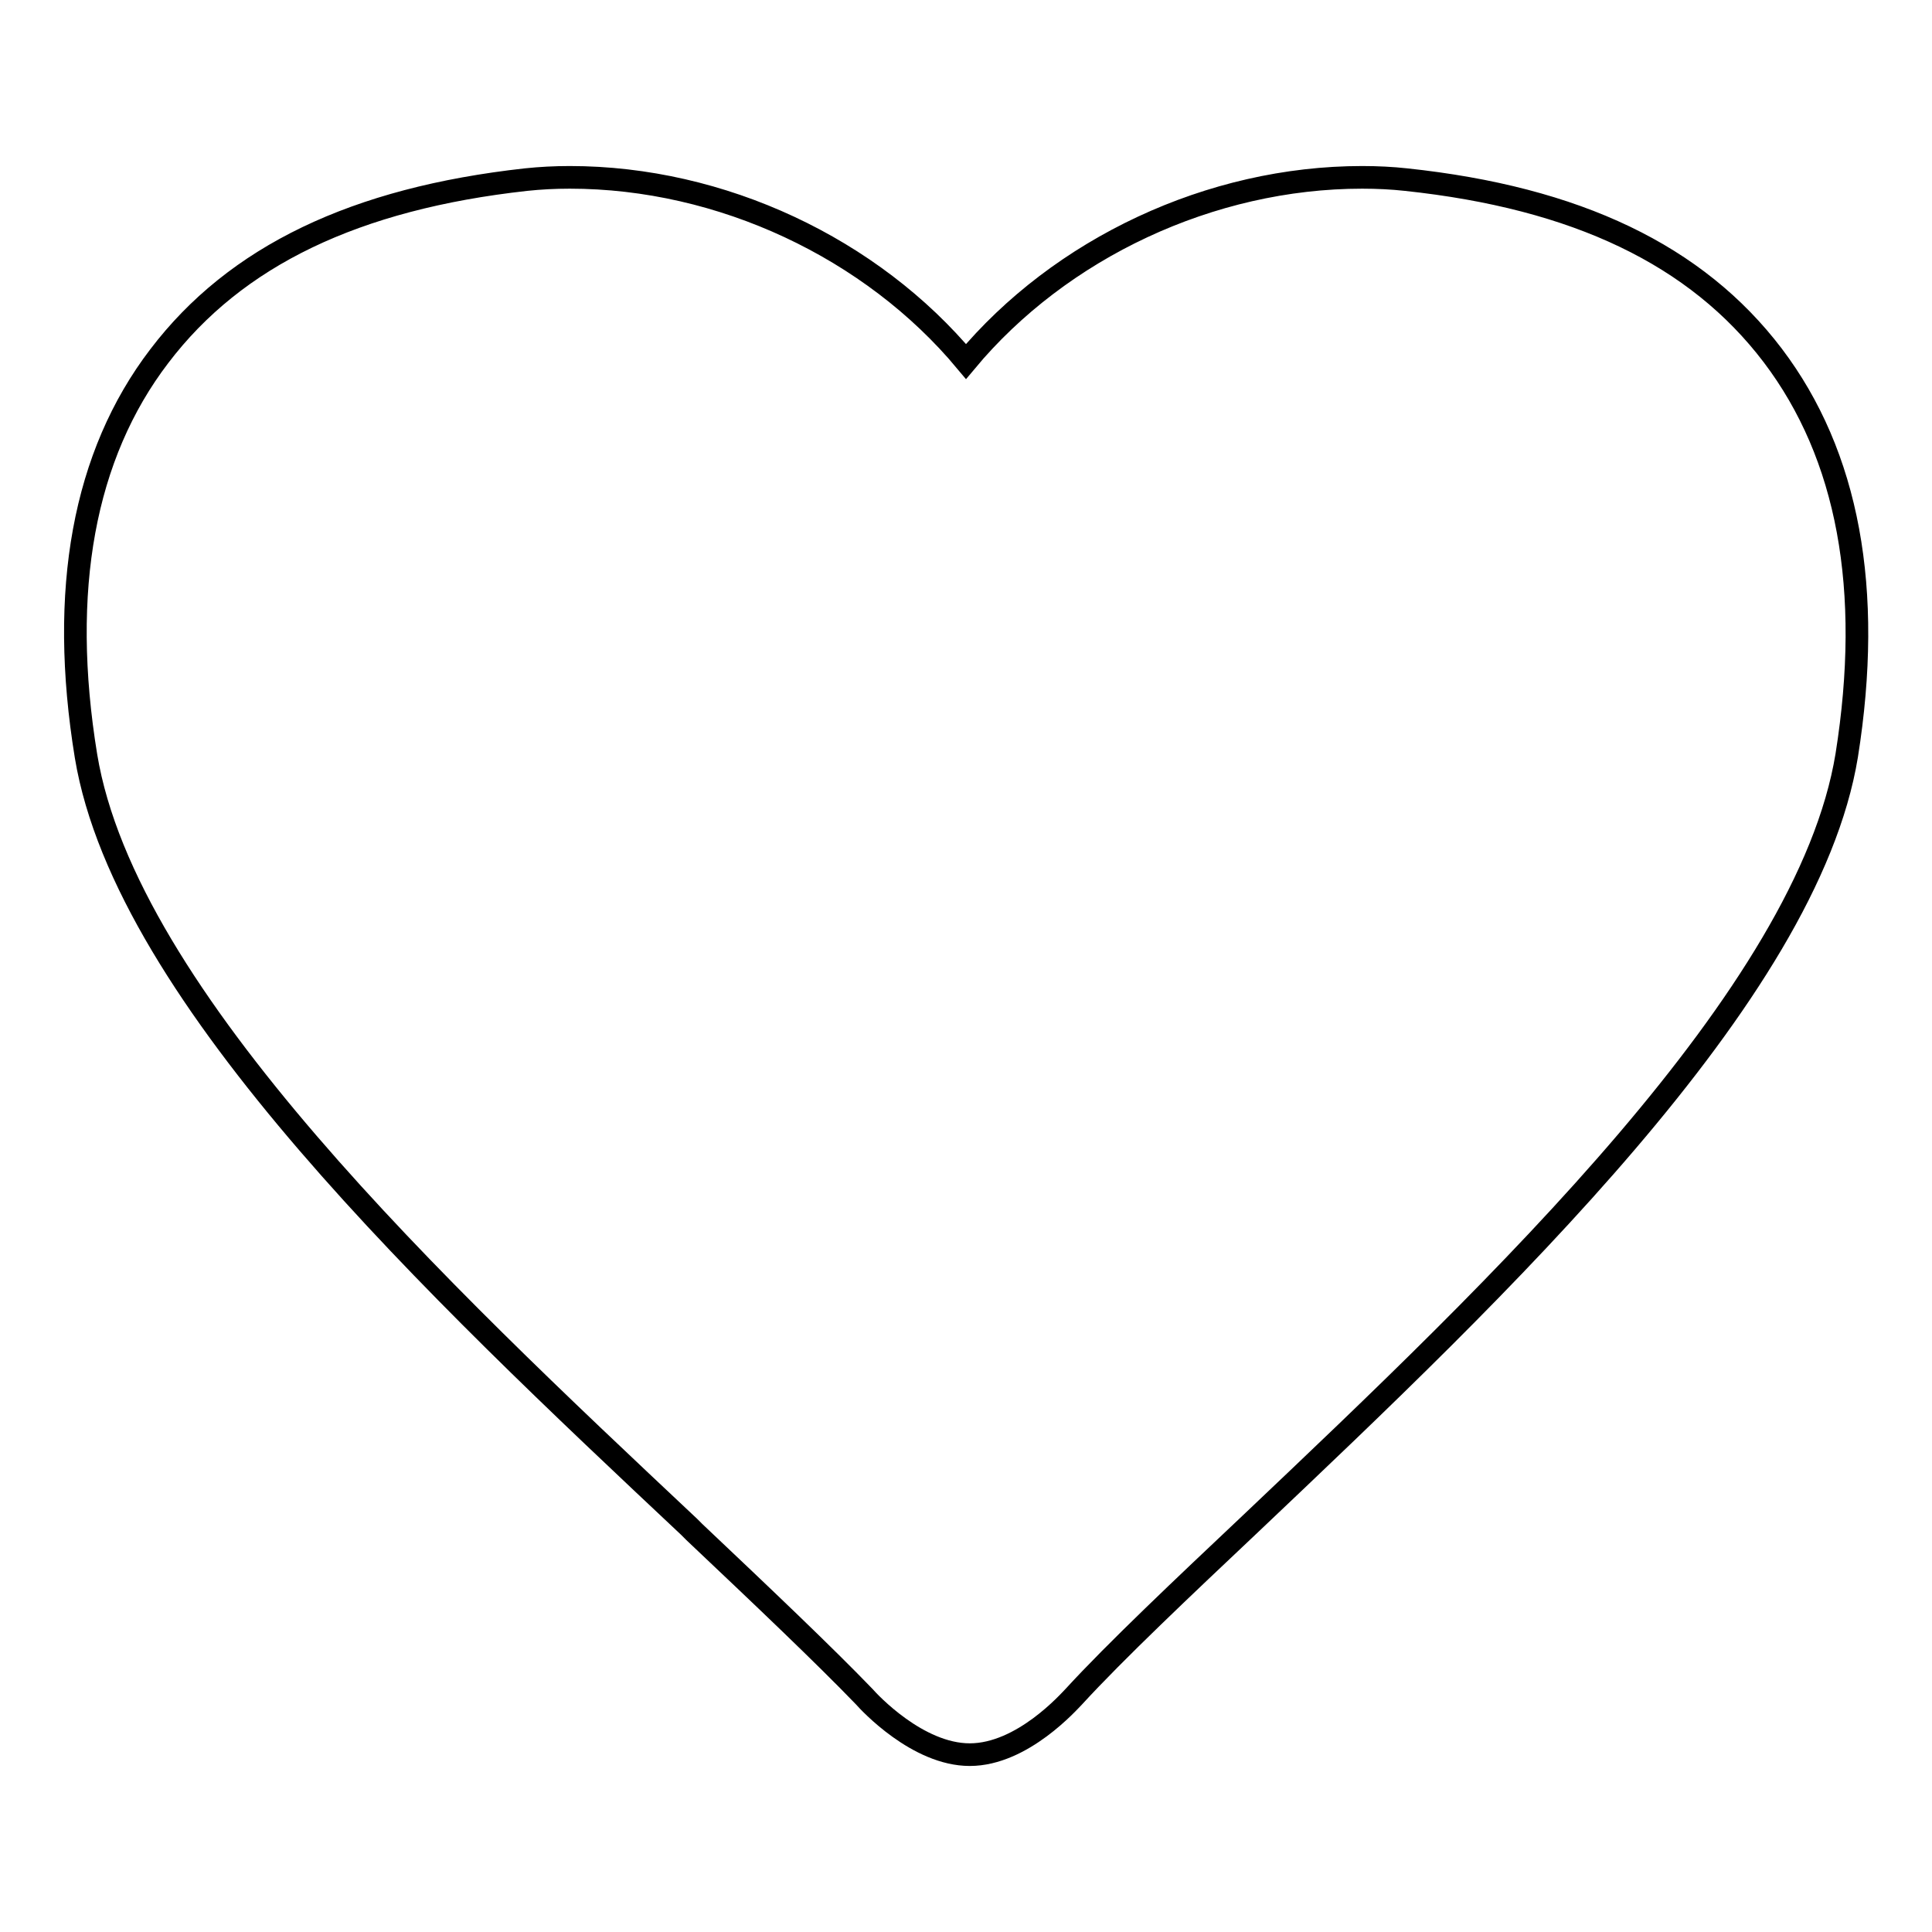 <?xml version="1.0" encoding="utf-8"?>
<!-- Svg Vector Icons : http://www.onlinewebfonts.com/icon -->
<!DOCTYPE svg PUBLIC "-//W3C//DTD SVG 1.1//EN" "http://www.w3.org/Graphics/SVG/1.1/DTD/svg11.dtd">
<svg version="1.1" xmlns="http://www.w3.org/2000/svg" xmlns:xlink="http://www.w3.org/1999/xlink" x="0px" y="0px" viewBox="0 0 256 256" enable-background="new 0 0 256 256" xml:space="preserve">
<g><g><g><g><g><path stroke-width="3" fill-opacity="0" stroke="#000000"  d="M234.9,47.1c-10.1-13.3-26-20.9-48.6-23.3c-1.8-0.2-3.8-0.3-5.8-0.3c-20.1,0-40,9.4-52.5,24.4c-12.5-15-32.4-24.4-52.5-24.4c-2,0-3.9,0.1-5.8,0.3c-22.6,2.5-38.5,10.1-48.6,23.4c-10,13.1-13.3,31-9.7,53c5.3,32,46.6,70.8,79.9,102.1L92,203c9.2,8.7,17.2,16.3,22.5,21.8c0.7,0.8,7.1,7.7,14,7.7c7,0,13.2-7.1,13.8-7.7c5.5-6,14.5-14.5,23.4-22.9c32.9-31.2,73.8-70,79-101.8C248.2,78.1,244.9,60.3,234.9,47.1z"/></g></g></g><g></g><g></g><g></g><g></g><g></g><g></g><g></g><g></g><g></g><g></g><g></g><g></g><g></g><g></g><g></g></g></g>
</svg>
